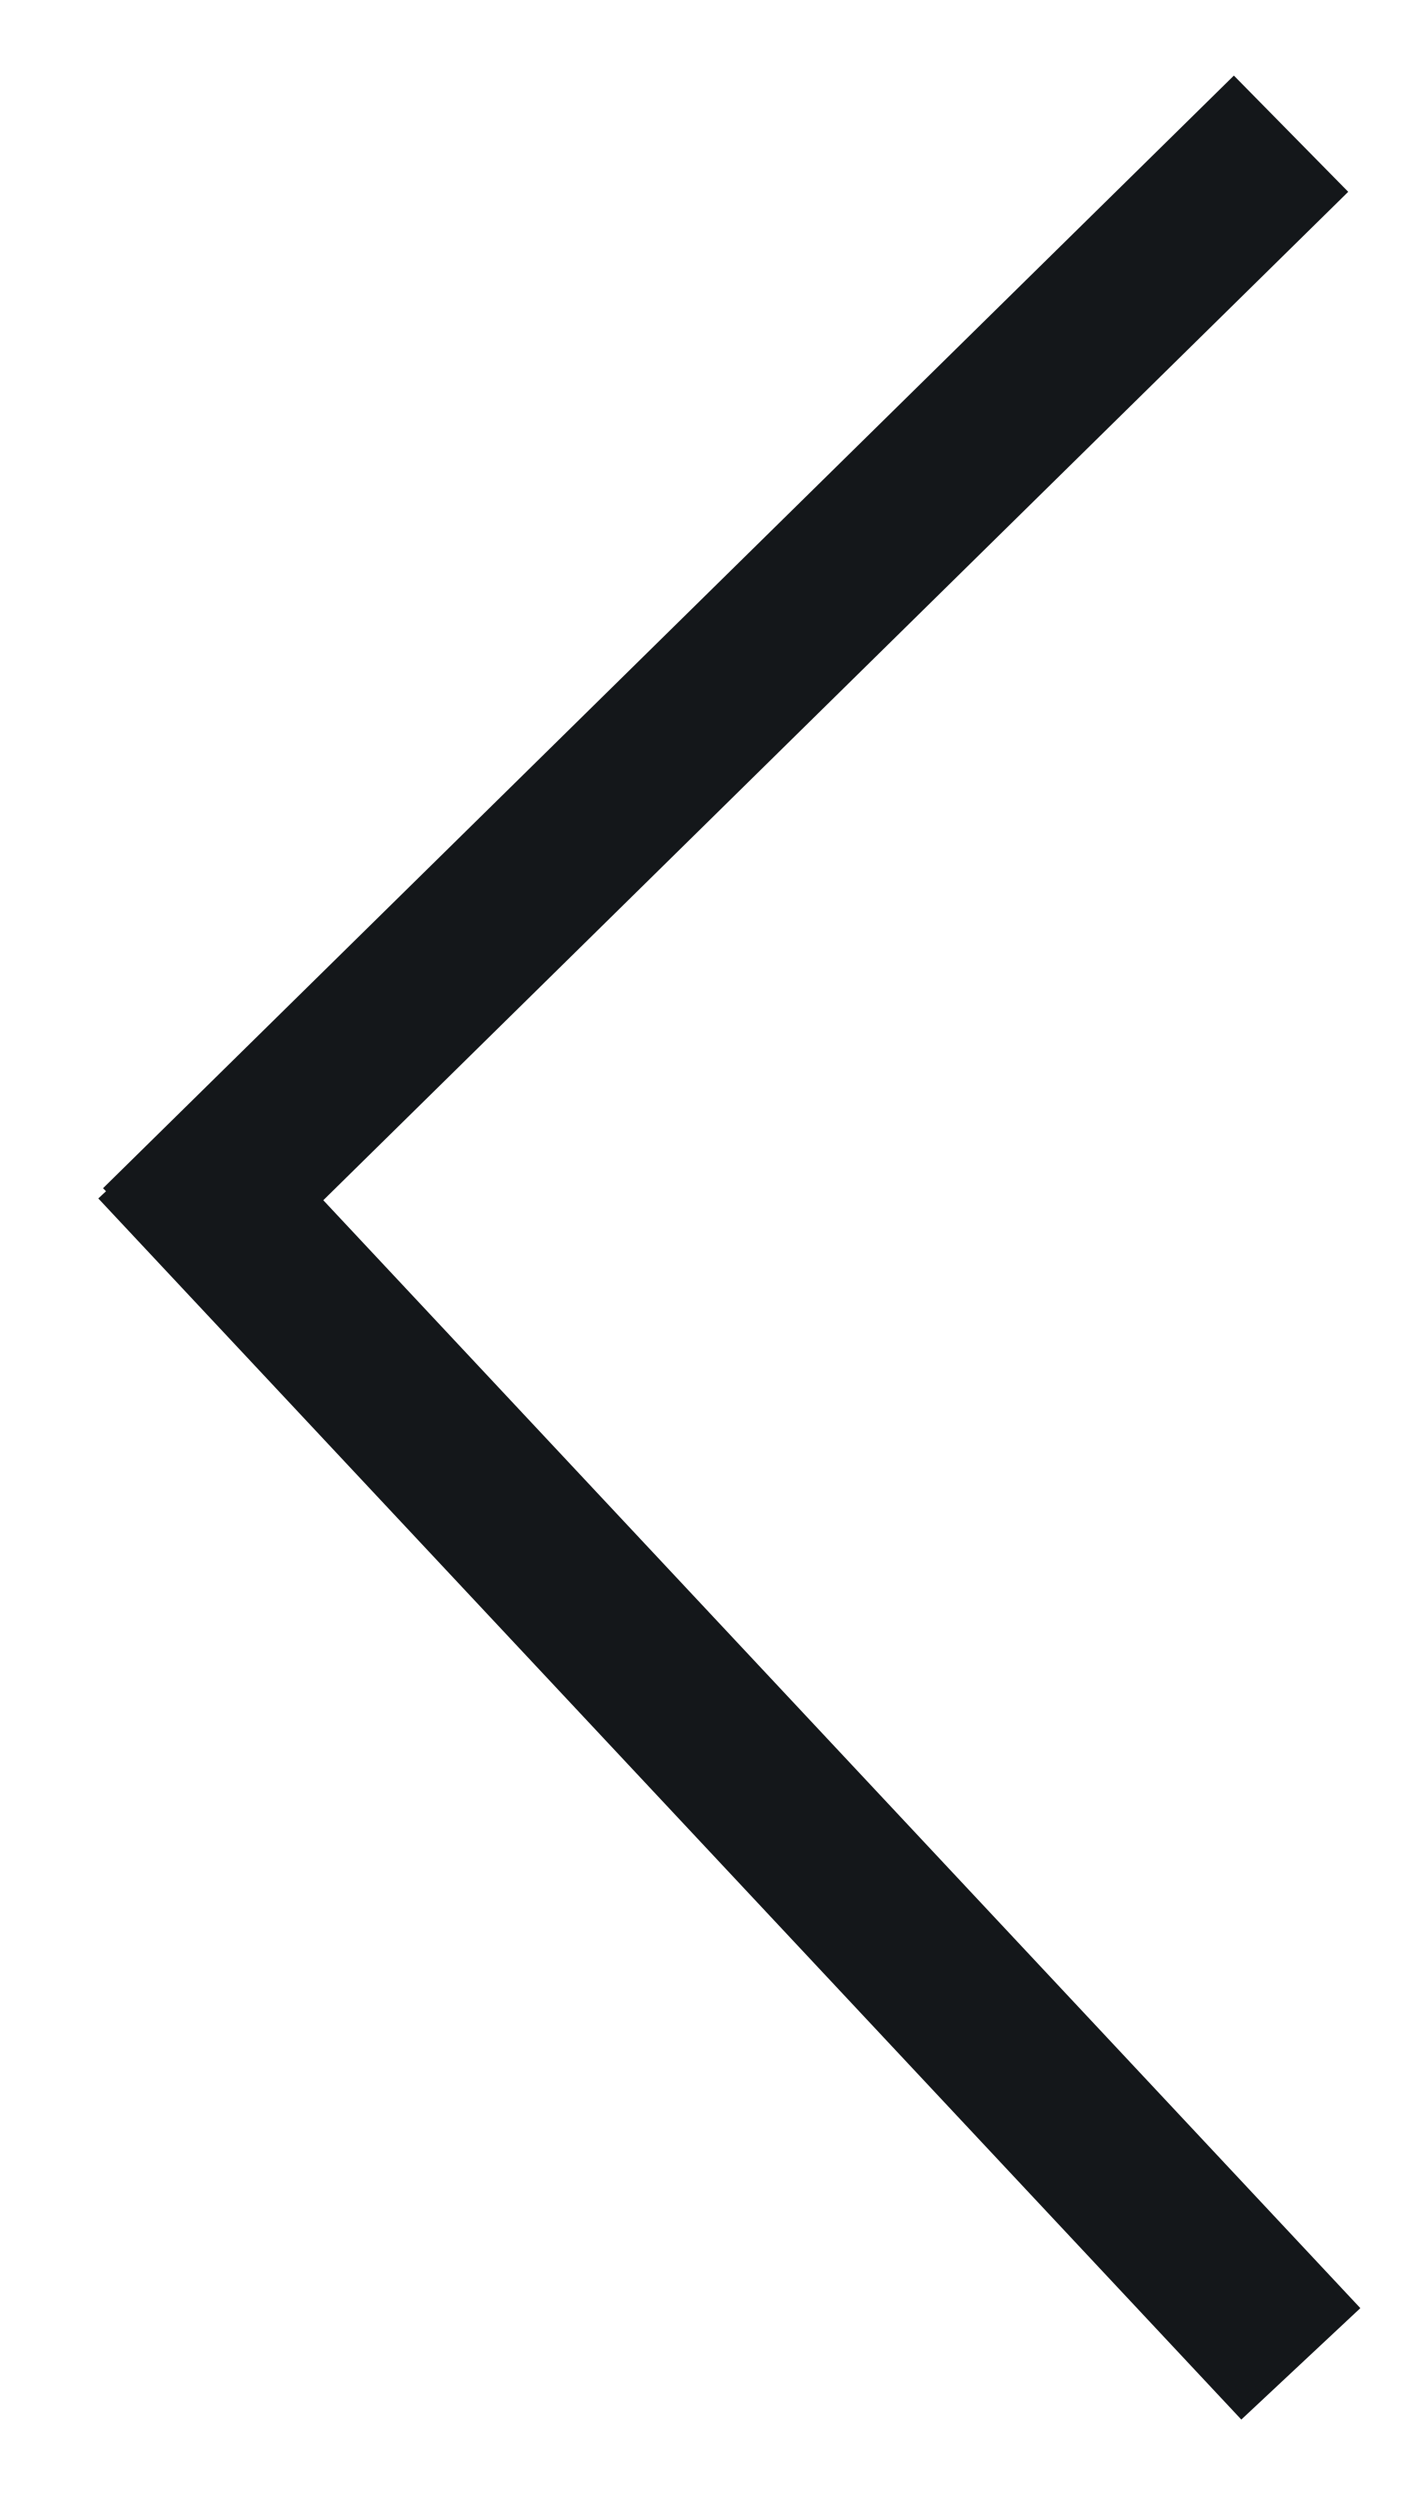 <svg width="13" height="23" viewBox="0 0 13 23" fill="none" xmlns="http://www.w3.org/2000/svg">
<line x1="1.474" y1="11.466" x2="11.878" y2="1.23" stroke="#14171A" stroke-width="1.5"/>
<line x1="11.968" y1="21.747" x2="1.452" y2="10.513" stroke="#14171A" stroke-width="1.5"/>
</svg>
